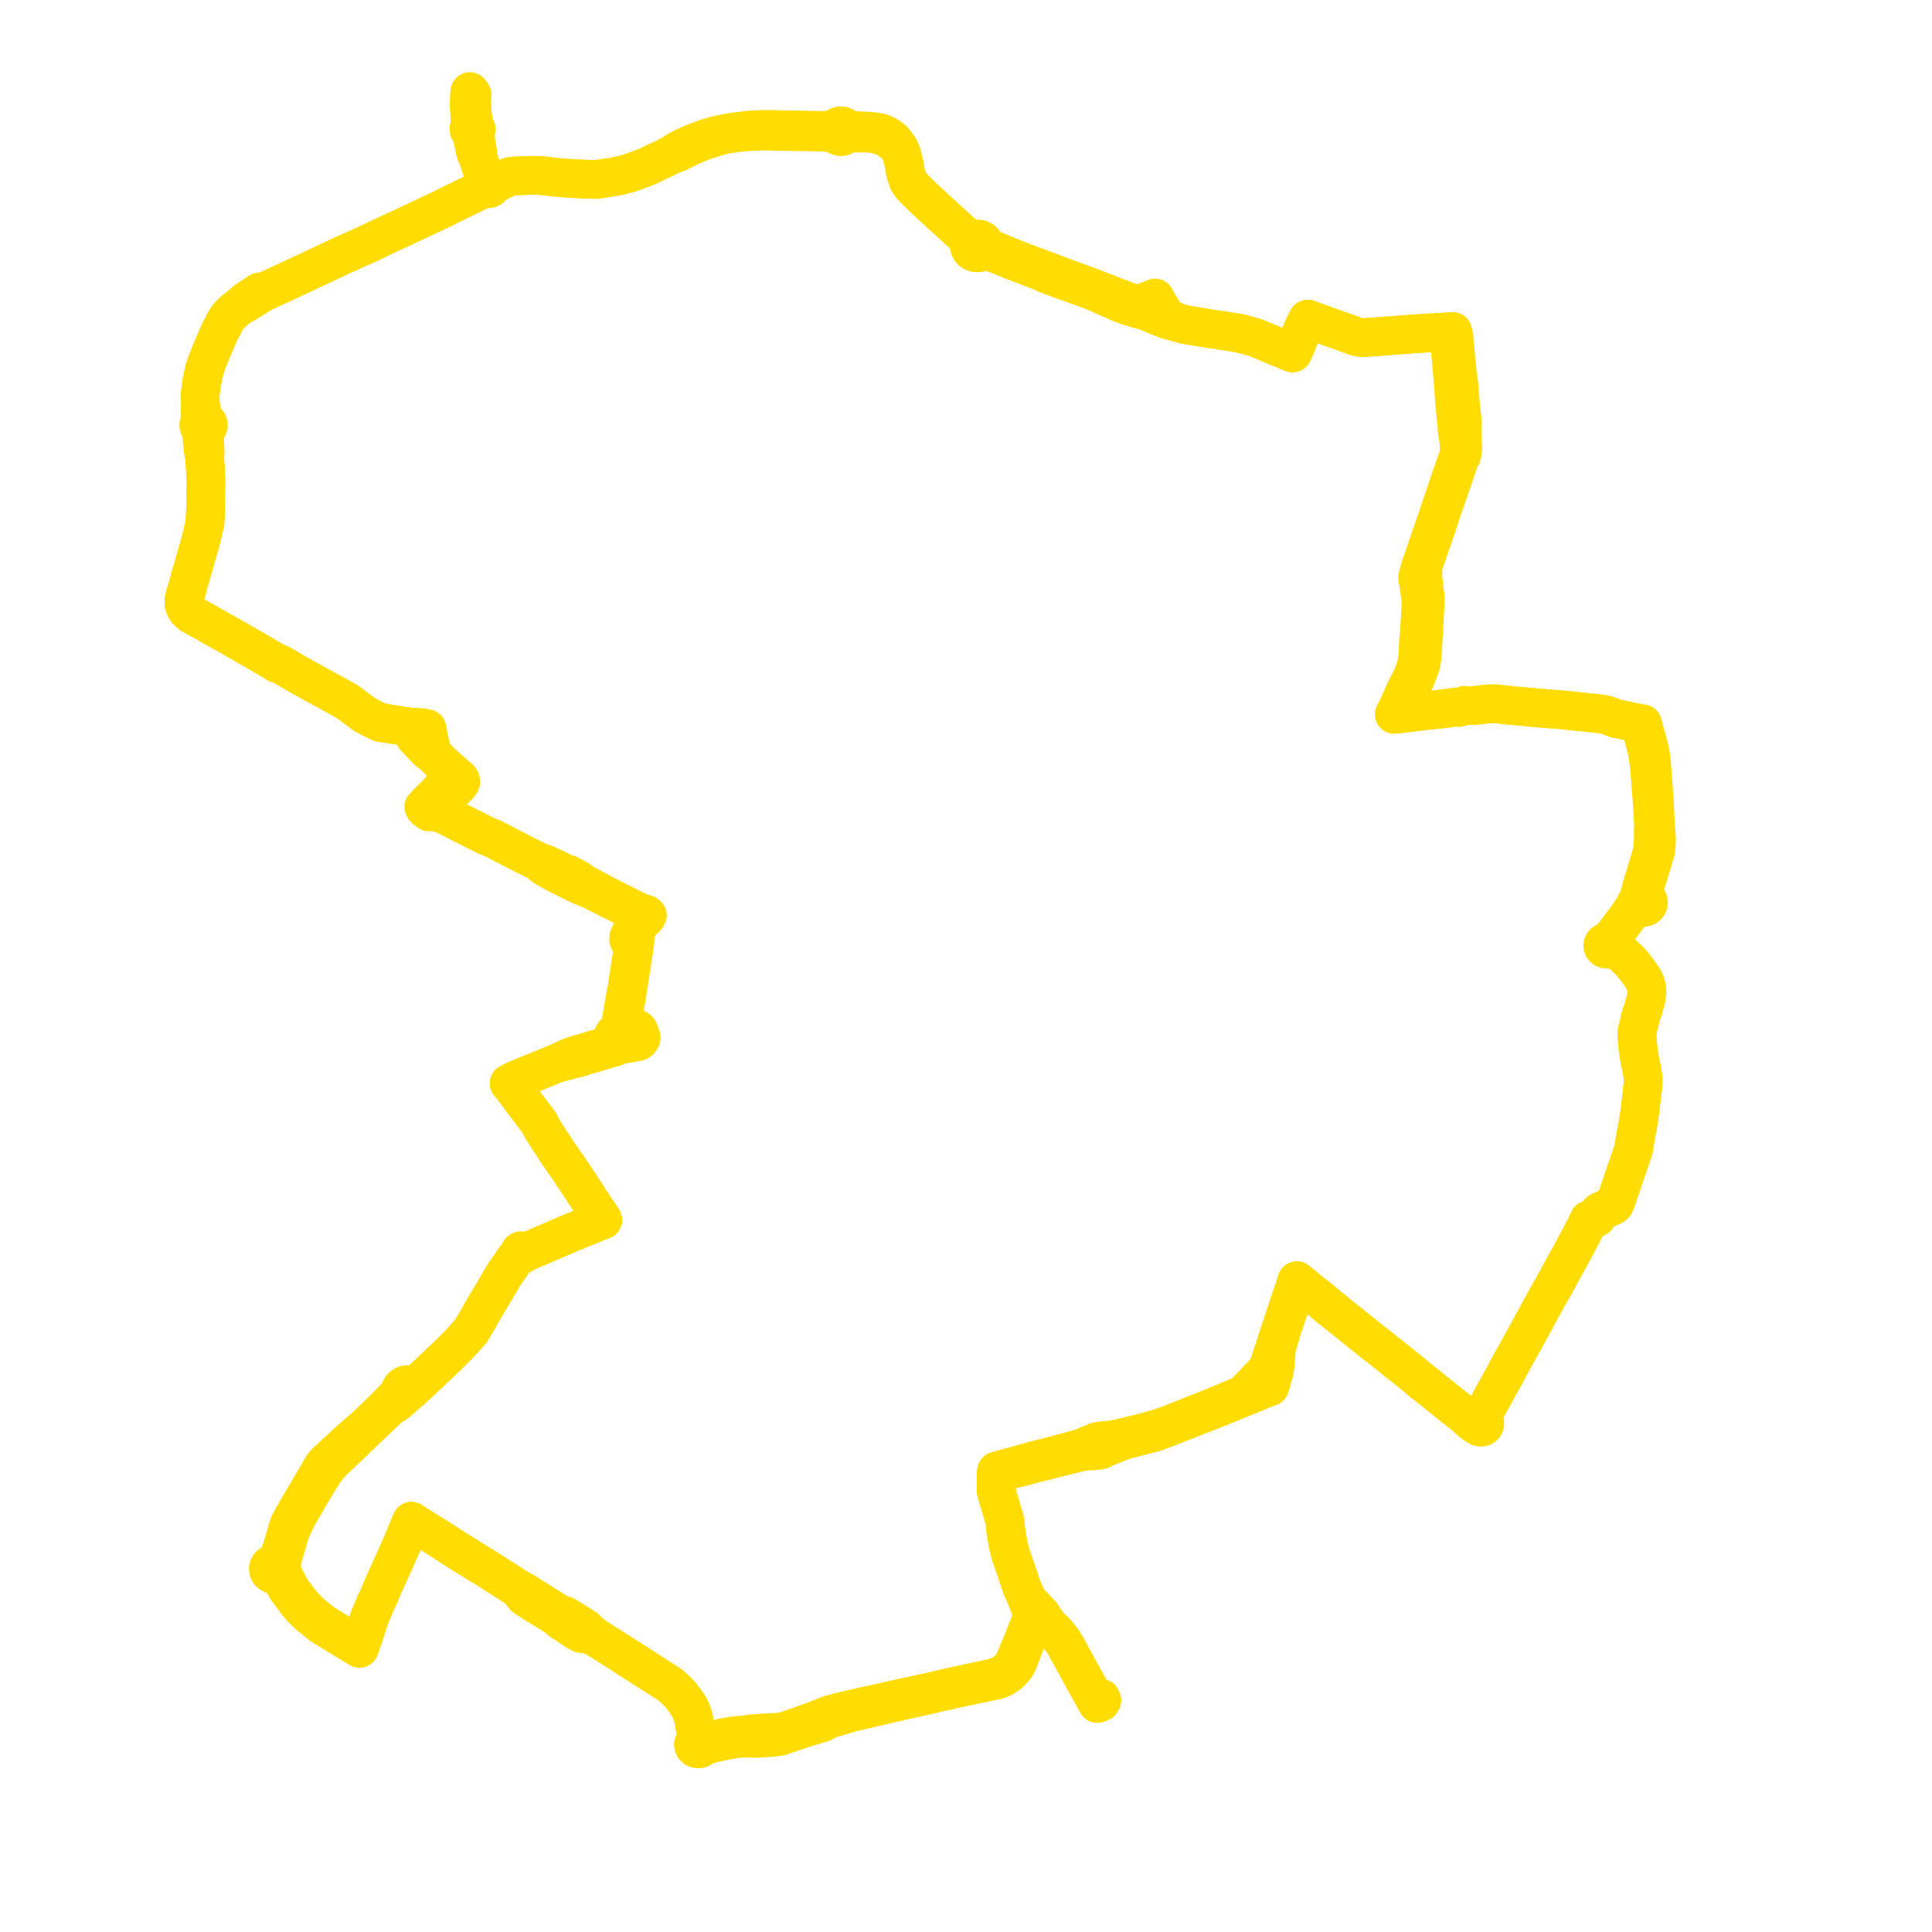     
<svg width="422.096" height="422.096" version="1.1"
     xmlns="http://www.w3.org/2000/svg">

  <title>Plan de ligne</title>
  <desc>Du 2023-07-08 au 9999-01-01</desc>

<path d='M 102.608 20.651 L 102.585 20.919 L 102.561 21.461 L 102.55 22.061 L 102.531 22.954 L 102.572 23.7 L 102.686 26.171 L 102.689 26.596 L 102.691 27.01 L 102.856 27.649 L 102.688 27.763 L 102.601 27.854 L 102.534 27.959 L 102.49 28.052 L 102.468 28.276 L 102.508 28.466 L 102.602 28.627 L 102.739 28.76 L 102.872 28.839 L 103.02 28.893 L 103.086 29.378 L 103.388 30.781 L 103.613 31.798 L 103.83 32.806 L 103.983 33.447 L 104.323 33.994 L 104.494 34.602 L 104.656 35.08 L 104.789 35.513 L 105.371 37.277 L 105.55 37.787 L 105.742 38.281 L 105.988 38.907 L 106.274 39.66 L 106.517 40.216 L 106.353 40.313 L 106.233 40.451 L 106.17 40.614 L 106.169 40.788 L 106.232 40.952 L 106.345 41.083 L 106.497 41.179 L 106.675 41.23 L 106.863 41.231 L 107.041 41.182 L 107.203 41.08 L 107.319 40.939 L 107.378 40.773 L 107.371 40.598 L 107.302 40.436 L 107.902 40.185 L 111.272 38.616 L 111.884 38.499 L 112.825 38.421 L 116.229 38.302 L 117.468 38.323 L 118.701 38.404 L 121.716 38.76 L 123.144 38.867 L 123.876 38.915 L 125.031 39.004 L 126.55 39.065 L 127.178 39.101 L 127.691 39.136 L 128.355 39.15 L 129.098 39.19 L 130.025 39.208 L 130.879 39.123 L 131.238 39.056 L 132.484 38.896 L 132.938 38.818 L 133.883 38.671 L 134.534 38.543 L 135.545 38.335 L 136.193 38.163 L 136.792 38.005 L 137.449 37.833 L 138.548 37.45 L 139.426 37.15 L 141.821 36.199 L 143.674 35.278 L 144.675 34.853 L 145.542 34.407 L 145.687 34.332 L 146.748 33.785 L 147.281 33.513 L 147.676 33.492 L 148.071 33.384 L 149.411 32.697 L 150.289 32.232 L 151.905 31.525 L 154.292 30.593 L 154.465 30.525 L 155.743 30.154 L 156.473 29.936 L 156.915 29.795 L 157.409 29.648 L 158.298 29.421 L 160.576 29.069 L 162.644 28.846 L 162.75 28.834 L 166.566 28.648 L 167.794 28.668 L 168.912 28.685 L 169.373 28.694 L 174.32 28.781 L 177.453 28.835 L 178.442 28.847 L 179.27 28.885 L 179.398 28.887 L 180.328 28.919 L 180.994 28.966 L 182.459 29.069 L 182.512 29.18 L 182.705 29.496 L 183.021 29.674 L 183.132 29.728 L 183.652 29.877 L 183.781 29.847 L 183.916 29.836 L 184.05 29.813 L 184.18 29.779 L 184.305 29.732 L 184.424 29.676 L 184.537 29.609 L 184.641 29.533 L 184.735 29.447 L 184.82 29.354 L 184.893 29.253 L 184.954 29.147 L 186.037 29.084 L 186.182 29.075 L 189.322 29.072 L 189.595 29.098 L 190.628 29.198 L 191.725 29.416 L 192.847 29.763 L 193.943 30.292 L 195.028 31.086 L 196.165 31.995 L 196.675 32.851 L 197.096 34.029 L 197.51 35.707 L 197.782 37.393 L 198.112 38.632 L 198.566 39.778 L 199.121 40.571 L 200.121 41.632 L 202.643 44.062 L 203.668 44.997 L 209.001 49.857 L 210.98 51.66 L 211.354 52.244 L 211.38 52.286 L 211.546 52.545 L 211.719 52.815 L 211.905 53.104 L 211.768 53.561 L 211.795 54.032 L 212.029 54.456 L 212.171 54.713 L 212.277 54.797 L 212.54 55.005 L 212.78 55.103 L 213.051 55.213 L 213.807 55.248 L 214.331 55.097 L 214.656 54.936 L 215.438 54.894 L 216.205 54.981 L 216.949 55.24 L 219.108 56.062 L 220.12 56.492 L 221.027 56.874 L 223.358 57.747 L 224.873 58.335 L 225.165 58.448 L 225.446 58.558 L 227.117 59.208 L 227.486 59.351 L 228.643 59.878 L 232.369 61.269 L 236.339 62.681 L 236.843 62.862 L 237.007 62.921 L 237.696 63.17 L 238.891 63.625 L 242.365 65.166 L 244.08 65.927 L 245.867 66.644 L 246.621 66.904 L 247.932 67.314 L 250.316 67.958 L 252.541 68.903 L 254.254 69.601 L 255.467 70.015 L 256.821 70.315 L 258.619 70.838 L 259.373 71.007 L 260.043 71.115 L 261.505 71.351 L 262.945 71.581 L 264.151 71.771 L 264.352 71.803 L 268.895 72.5 L 271.01 72.854 L 272.749 73.32 L 273.738 73.605 L 274.727 73.943 L 281.287 76.66 L 281.429 76.719 L 282.411 77.118 L 282.763 76.337 L 283.615 74.31 L 284.143 73.067 L 284.389 72.508 L 284.933 71.277 L 285.433 70.35 L 285.716 69.718 L 286.087 69.847 L 286.408 69.959 L 290.102 71.311 L 294.444 72.85 L 295.327 73.165 L 296.443 73.566 L 297.688 73.776 L 299.189 73.683 L 300.297 73.595 L 301.191 73.533 L 307.107 73.084 L 307.276 73.072 L 308.25 73 L 310.001 72.871 L 314.644 72.607 L 315.518 72.546 L 316.117 72.505 L 316.464 72.481 L 316.575 73.142 L 316.657 73.634 L 316.955 77.65 L 317.031 78.508 L 317.298 81.521 L 317.358 82.189 L 317.403 82.702 L 317.42 82.895 L 317.438 83.085 L 317.511 83.901 L 317.558 84.424 L 317.774 87.71 L 318.022 90.366 L 318.178 91.803 L 318.233 92.309 L 318.3 92.921 L 318.305 93.433 L 318.375 94.245 L 318.494 94.942 L 318.61 95.464 L 318.746 96.88 L 318.781 97.302 L 318.808 97.718 L 318.879 98.823 L 318.764 99.175 L 318.726 99.285 L 318.277 100.649 L 317.217 103.693 L 317.024 104.249 L 316.961 104.429 L 316.814 104.87 L 315.065 110.042 L 314.835 110.706 L 314.738 110.996 L 314.593 111.448 L 314.438 111.93 L 313.678 114.137 L 312.927 116.32 L 312.742 116.785 L 312.495 117.533 L 311.613 120.153 L 310.378 123.724 L 310.34 123.845 L 310.108 124.581 L 310.036 124.905 L 309.75 125.859 L 309.71 126.414 L 309.742 126.579 L 309.843 127.105 L 310.031 128.125 L 310.145 128.994 L 310.347 130.207 L 310.457 131.73 L 310.093 138.298 L 309.901 140.129 L 309.851 141.325 L 309.79 143.007 L 309.586 144.372 L 309.504 144.873 L 309.501 145.123 L 309.475 145.313 L 309.411 145.543 L 309.268 146.011 L 308.269 148.434 L 307.906 149.155 L 307.435 150.007 L 307.101 150.736 L 306.824 151.336 L 306.594 151.861 L 305.924 153.386 L 305.474 154.356 L 304.787 155.772 L 304.607 156.085 L 305.001 156.047 L 305.259 156.023 L 305.347 156.013 L 305.744 155.963 L 306.384 155.863 L 310.221 155.407 L 312.202 155.179 L 315.444 154.836 L 317.786 154.532 L 318.249 154.496 L 318.731 154.557 L 319.19 154.409 L 319.598 154.325 L 320.01 154.102 L 320.489 154.153 L 320.92 154.137 L 321.269 154.153 L 321.568 154.157 L 321.757 154.152 L 322.566 154.068 L 322.635 154.06 L 324.147 153.886 L 325.22 153.777 L 325.465 153.751 L 326.277 153.761 L 326.762 153.766 L 327.097 153.771 L 327.638 153.842 L 328.612 153.96 L 328.874 153.996 L 335.523 154.626 L 335.814 154.649 L 335.833 154.65 L 339.377 154.931 L 340.8 155.044 L 341.118 155.076 L 348.627 155.842 L 349.445 155.939 L 350.042 156.036 L 350.587 156.133 L 351.068 156.27 L 351.493 156.389 L 352.928 156.95 L 353.926 157.165 L 355.783 157.554 L 356.227 157.644 L 357.627 157.928 L 358.3 158.19 L 358.492 158.849 L 359.86 164.102 L 359.992 164.959 L 360.065 165.432 L 360.138 165.905 L 360.397 167.804 L 360.916 174.777 L 361.163 178.797 L 361.201 179.832 L 361.224 180.315 L 361.242 180.868 L 361.186 181.718 L 361.194 183.211 L 361.174 183.57 L 361.122 184.52 L 361.067 185.485 L 360.829 186.576 L 359.728 190.265 L 358.518 194.196 L 358.234 195.511 L 358.131 196.348 L 358.028 196.43 L 357.937 196.522 L 357.858 196.622 L 357.792 196.729 L 357.74 196.842 L 357.703 196.959 L 357.499 197.199 L 357.329 197.482 L 357.128 197.886 L 356.952 198.211 L 356.683 198.626 L 356.268 199.369 L 355.314 200.669 L 353.926 202.556 L 353.41 203.23 L 352.453 204.51 L 351.668 205.178 L 351.297 205.501 L 351.132 205.786 L 350.95 205.789 L 350.79 205.818 L 350.639 205.871 L 350.501 205.948 L 350.381 206.045 L 350.283 206.159 L 350.21 206.288 L 350.164 206.424 L 350.147 206.56 L 350.157 206.696 L 350.194 206.833 L 350.259 206.962 L 350.35 207.08 L 350.462 207.181 L 350.593 207.263 L 350.738 207.324 L 350.894 207.361 L 351.054 207.373 L 351.215 207.361 L 351.328 207.337 L 351.436 207.3 L 351.538 207.25 L 352.073 207.402 L 352.501 207.538 L 352.897 207.675 L 353.47 207.907 L 354.335 208.285 L 354.806 208.743 L 356.294 210.194 L 357.71 211.966 L 358.601 213.26 L 359.116 214.006 L 359.504 214.872 L 359.771 215.978 L 359.827 216.685 L 359.715 217.55 L 359.586 218.42 L 359.257 219.585 L 359.068 220.256 L 358.986 220.547 L 358.759 221.135 L 358.485 221.998 L 358.41 222.248 L 358.348 222.53 L 358.278 222.822 L 358.255 223.033 L 357.908 224.406 L 357.764 224.928 L 357.676 225.415 L 357.636 225.836 L 357.636 226.307 L 357.671 226.836 L 357.853 228.883 L 357.978 229.821 L 358.189 231.223 L 358.422 232.367 L 358.835 234.398 L 358.934 235.189 L 358.992 235.675 L 359.007 235.771 L 359.004 236.131 L 358.945 236.831 L 358.749 239.042 L 358.563 240.321 L 358.508 240.857 L 358.444 241.459 L 358.154 243.698 L 357.897 245.3 L 357.64 246.818 L 357.576 247.113 L 357.492 247.493 L 357.424 247.889 L 357.366 248.24 L 356.835 251.315 L 355.274 255.836 L 354.596 257.825 L 354.239 258.871 L 354.032 259.477 L 352.917 262.723 L 352.808 262.999 L 352.703 263.164 L 352.545 263.31 L 352.341 263.434 L 352.092 263.547 L 350.961 264.065 L 350.286 264.369 L 349.588 264.681 L 349.403 264.807 L 349.325 264.884 L 349.252 264.978 L 349.074 265.362 L 348.825 265.975 L 348.175 266.158 L 347.937 266.233 L 347.609 266.336 L 347.176 266.483 L 346.953 266.957 L 346.729 267.435 L 346.629 267.667 L 346.621 267.687 L 346.577 267.769 L 346.263 268.366 L 346.166 268.549 L 343.808 273.024 L 341.219 277.727 L 341.124 277.898 L 340.862 278.375 L 340.825 278.443 L 339.674 280.59 L 338.491 282.658 L 338.313 282.978 L 338.063 283.408 L 336.272 286.649 L 335.978 287.207 L 335.15 288.774 L 334.803 289.374 L 334.395 290.148 L 334.264 290.397 L 333.981 290.904 L 329.653 298.709 L 328.725 300.507 L 328.498 300.888 L 328.272 301.268 L 323.601 309.783 L 323.564 309.849 L 323.546 309.883 L 323.502 310.018 L 323.507 310.13 L 323.534 310.283 L 323.411 310.29 L 323.291 310.313 L 323.176 310.349 L 323.067 310.4 L 322.968 310.463 L 322.88 310.538 L 322.804 310.623 L 322.743 310.716 L 322.07 310.499 L 321.852 310.403 L 321.205 310.051 L 320.483 309.665 L 319.6 308.951 L 318.973 308.466 L 318.693 308.229 L 316.051 306.114 L 311.812 302.719 L 311.352 302.356 L 310.947 302.046 L 307.543 299.238 L 305.48 297.612 L 304.609 296.904 L 304.422 296.752 L 301.781 294.657 L 301.143 294.156 L 300.547 293.701 L 300.286 293.491 L 299.717 293.033 L 296.544 290.496 L 296.352 290.343 L 292.489 287.251 L 290.089 285.317 L 289.958 285.229 L 289.051 284.45 L 288.906 284.327 L 288.614 284.052 L 288.244 283.75 L 288.091 283.632 L 286.491 282.399 L 285.469 281.555 L 284.634 280.865 L 284.35 280.619 L 283.339 279.801 L 282.857 281.241 L 282.8 281.447 L 281.729 284.506 L 281.719 284.537 L 281.442 285.402 L 281.25 285.987 L 280.329 288.794 L 279.422 291.503 L 279.228 292.084 L 278.642 293.842 L 278.608 294.026 L 278.374 294.94 L 277.953 295.945 L 277.754 296.582 L 277.353 297.865 L 277.019 298.788 L 276.586 299.541 L 275.283 300.883 L 274.094 302.111 L 273.607 302.622 L 272.212 304.087 L 271.825 304.611 L 268.216 306.098 L 264.985 307.453 L 255.366 311.272 L 253.267 311.984 L 252.584 312.193 L 251.632 312.48 L 250.801 312.713 L 249.299 313.109 L 245.997 313.91 L 244.292 314.322 L 242.469 314.627 L 241.976 314.655 L 240.643 314.768 L 240.215 314.842 L 239.647 314.939 L 239.079 315.193 L 238.755 315.338 L 238.152 315.555 L 237.739 315.73 L 236.69 316.179 L 235.731 316.522 L 230.066 318.044 L 229.521 318.183 L 225.618 319.173 L 218.757 321.075 L 217.71 321.365 L 217.643 321.89 L 217.625 322.384 L 217.634 324.158 L 217.647 325.782 L 217.964 326.918 L 218.088 327.346 L 218.324 328.138 L 218.703 329.413 L 219.032 330.536 L 219.563 332.349 L 219.61 332.614 L 219.654 332.956 L 219.737 334.177 L 219.782 334.558 L 219.837 334.927 L 220.028 336.201 L 220.274 337.411 L 220.385 337.957 L 220.5 338.453 L 220.67 339.149 L 220.831 339.701 L 221.356 341.263 L 221.555 341.775 L 221.643 342.036 L 221.807 342.52 L 223.294 346.935 L 223.724 347.831 L 223.995 348.437 L 224.314 349.252 L 224.768 350.412 L 225.056 351.149 L 225.742 352.247 L 226.156 352.757 L 226.752 353.266 L 226.918 353.442 L 227.396 353.929 L 228.261 354.659 L 228.55 354.886 L 229.274 355.334 L 230.013 356.022 L 230.077 356.08 L 230.469 356.436 L 231.107 357.155 L 231.653 357.832 L 232.173 358.525 L 232.783 359.503 L 233.258 360.38 L 233.557 360.932 L 233.936 361.632 L 235.479 364.438 L 235.664 364.771 L 235.829 365.071 L 236.243 365.822 L 237.664 368.397 L 238.709 370.289 L 239.035 370.88 L 239.366 371.43 L 239.414 371.568 L 239.548 371.824 L 239.747 372.17 L 240.076 372.043 L 240.429 371.905 L 240.685 371.566 L 240.674 371.342 L 240.537 371.075 L 240.291 370.966 L 239.761 370.863 L 239.434 370.88 L 239.035 370.88 L 238.709 370.289 L 236.243 365.822 L 235.829 365.071 L 235.664 364.771 L 235.479 364.438 L 233.936 361.632 L 233.557 360.932 L 233.258 360.38 L 232.783 359.503 L 232.173 358.525 L 231.653 357.832 L 231.107 357.155 L 230.469 356.436 L 230.077 356.08 L 230.013 356.022 L 229.274 355.334 L 228.816 354.659 L 228.531 354.4 L 228.32 354.143 L 227.942 353.49 L 227.56 352.876 L 227.411 352.636 L 226.951 352.154 L 226.156 352.757 L 225.719 353.236 L 225.553 353.535 L 225.403 353.808 L 225.151 354.317 L 224.987 354.651 L 224.095 356.949 L 223.372 358.81 L 222.658 360.514 L 222.485 360.927 L 222.141 361.747 L 221.899 362.345 L 221.687 362.875 L 221.039 363.967 L 220.517 364.555 L 219.852 365.143 L 219.115 365.701 L 218.478 366.02 L 217.762 366.289 L 216.983 366.576 L 215.656 366.863 L 211.009 367.842 L 209.916 368.09 L 208.905 368.316 L 206.788 368.79 L 206.209 368.924 L 204.486 369.328 L 202.892 369.687 L 194.409 371.541 L 194.147 371.615 L 193.908 371.667 L 192.02 372.098 L 190.436 372.435 L 189.636 372.6 L 188.974 372.74 L 185.503 373.538 L 183.33 374.061 L 181.826 374.467 L 181.124 374.657 L 179.841 375.164 L 178.339 375.767 L 175.173 376.923 L 171.728 378.129 L 171.224 378.254 L 170.654 378.349 L 170.111 378.431 L 169.488 378.477 L 168.789 378.497 L 167.175 378.568 L 164.644 378.771 L 164.146 378.8 L 162.544 379.04 L 161.079 379.141 L 160.235 379.239 L 159.351 379.377 L 157.711 379.699 L 153.995 380.396 L 153.193 380.403 L 152.938 380.283 L 152.655 380.228 L 152.366 380.242 L 152.256 379.629 L 151.665 376.249 L 151.435 374.945 L 150.783 373.299 L 150.394 372.624 L 150.095 372.18 L 149.694 371.616 L 148.646 370.22 L 147.499 369.068 L 146.697 368.347 L 146.275 368.007 L 145.612 367.583 L 142.068 365.32 L 140.711 364.453 L 140.179 364.113 L 138.13 362.79 L 137.823 362.594 L 137.536 362.41 L 136.022 361.462 L 135.364 361.018 L 135.265 360.954 L 133.287 359.706 L 132.021 358.908 L 130.859 358.174 L 130.338 357.845 L 129.853 357.539 L 129.426 357.152 L 128.619 356.559 L 128.148 356.194 L 128.059 356.095 L 127.953 355.773 L 127.356 355.395 L 126.676 354.963 L 125.657 354.318 L 123.366 352.938 L 122.979 353.056 L 122.541 352.815 L 117.836 349.86 L 115.721 348.532 L 115.353 348.286 L 114.679 347.849 L 114.417 347.696 L 113.894 347.526 L 113.386 347.205 L 112.245 346.461 L 110.951 345.649 L 110.55 345.394 L 109.111 344.474 L 107.162 343.228 L 105.993 342.482 L 104.406 341.518 L 103.664 341.067 L 102.969 340.626 L 98.561 337.875 L 97.295 337.026 L 96.731 336.667 L 96.113 336.254 L 95.203 335.707 L 90.82 332.967 L 89.911 332.355 L 89.559 333.168 L 88.283 336.285 L 87.589 337.868 L 86.934 339.364 L 86.45 340.46 L 83.586 346.807 L 83.302 347.501 L 82.914 348.452 L 82.196 349.945 L 80.978 352.844 L 80.742 353.438 L 80.597 353.804 L 80.186 355.139 L 79.722 356.573 L 79.334 357.773 L 78.705 358.283 L 78.099 358.52 L 77.537 358.533 L 77.048 358.555 L 70.833 354.808 L 67.868 352.444 L 66.465 351.03 L 65.031 349.301 L 63.435 347.046 L 62.389 345.06 L 62.159 344.623 L 61.967 344.159 L 61.358 343.217 L 61.426 342.977 L 61.438 342.731 L 61.394 342.487 L 61.568 341.526 L 61.584 341.104 L 62.882 336.498 L 63.178 335.494 L 63.541 334.45 L 64.464 332.379 L 65.151 331.048 L 65.976 329.636 L 66.91 327.984 L 67.921 326.273 L 70.493 322.019 L 71.388 320.757 L 71.84 320.215 L 72.053 319.942 L 72.659 319.311 L 74.42 317.635 L 76.579 315.612 L 78.337 313.888 L 83.16 309.302 L 84.43 308.095 L 85.012 307.541 L 86.751 306.382 L 89.056 304.364 L 89.557 303.957 L 90.037 303.497 L 90.257 303.291 L 91.079 302.528 L 91.185 302.428 L 91.681 301.962 L 94.483 299.326 L 96.725 297.209 L 96.883 297.06 L 97.888 296.111 L 99.914 294.085 L 100.947 293.003 L 101.498 292.384 L 102.858 290.854 L 104.024 288.89 L 104.28 288.479 L 105.092 287.012 L 105.873 285.691 L 108.515 281.225 L 109.472 279.606 L 109.828 279.015 L 110.075 278.594 L 110.242 278.309 L 111.66 276.299 L 111.934 275.872 L 112.449 275.083 L 112.783 274.696 L 113.624 273.985 L 113.664 274.016 L 113.709 274.042 L 113.755 274.064 L 113.805 274.082 L 113.856 274.094 L 113.908 274.102 L 113.962 274.105 L 114.015 274.103 L 114.068 274.095 L 114.119 274.084 L 114.169 274.067 L 114.217 274.045 L 114.261 274.02 L 114.303 273.99 L 114.34 273.957 L 114.373 273.92 L 114.401 273.881 L 114.425 273.839 L 114.443 273.795 L 114.456 273.749 L 114.463 273.703 L 114.464 273.657 L 115.208 273.402 L 117.338 272.521 L 122.044 270.499 L 125.316 269.083 L 125.618 268.986 L 125.997 268.825 L 130.654 266.93 L 130.823 266.858 L 131.692 266.53 L 131.2 265.766 L 131.118 265.656 L 130.753 265.106 L 129.501 263.262 L 128.94 262.434 L 128.519 261.781 L 128.251 261.304 L 126.19 258.214 L 125.962 257.862 L 125.876 257.711 L 125.375 256.96 L 124.774 256.063 L 122.719 253.086 L 122.389 252.608 L 121.749 251.677 L 121.177 250.808 L 120.642 249.96 L 120.325 249.502 L 120.204 249.334 L 118.665 246.931 L 118.315 246.372 L 118.218 246.12 L 117.962 245.563 L 117.658 245.131 L 117.439 244.822 L 114.079 240.355 L 113.168 239.144 L 112.514 238.275 L 111.96 237.537 L 111.74 237.243 L 111.243 236.682 L 112.476 236.047 L 113.09 235.8 L 114.055 235.393 L 117.033 234.187 L 118.563 233.571 L 121.545 232.334 L 124.155 231.7 L 124.472 231.592 L 125.121 231.409 L 126.273 231.15 L 127.896 230.642 L 132.204 229.372 L 133.327 229.042 L 133.816 228.899 L 134.446 228.738 L 135.303 228.248 L 135.948 228.174 L 136.232 228.141 L 136.455 228.097 L 136.864 228.018 L 137.013 227.992 L 137.469 227.924 L 137.927 227.842 L 138.405 227.764 L 138.594 227.733 L 139.07 227.656 L 139.321 227.581 L 139.482 227.532 L 139.837 227.25 L 140.037 226.928 L 140.089 226.628 L 139.914 226.118 L 139.747 225.721 L 139.56 225.278 L 139.447 225.008 L 139.281 224.856 L 139 224.734 L 138.536 224.639 L 137.94 224.802 L 137.403 224.946 L 136.971 225.087 L 136.573 225.185 L 136.229 225.263 L 136.014 224.753 L 135.824 224.164 L 135.796 223.805 L 135.84 223.514 L 136.221 221.438 L 136.437 220.312 L 136.552 219.708 L 136.605 219.336 L 136.663 218.918 L 136.735 218.564 L 136.984 217.225 L 137.062 216.721 L 137.098 216.466 L 137.914 211.092 L 138.407 208.014 L 138.468 207.473 L 138.559 206.875 L 138.737 205.705 L 138.778 204.727 L 138.795 204.339 L 138.798 204.256 L 138.857 203.811 L 138.928 203.424 L 139.01 203.143 L 139.832 201.837 L 140.223 201.211 L 140.276 201.127 L 140.332 201.058 L 140.443 200.985 L 140.902 200.681 L 141.221 200.348 L 141.442 199.982 L 141.061 199.699 L 140.618 199.575 L 139.679 199.283 L 137.554 198.232 L 132.219 195.533 L 131.654 195.228 L 130.706 194.716 L 130.321 194.508 L 127.136 192.787 L 126.397 192.185 L 125.018 191.443 L 124.58 191.208 L 124.382 191.102 L 124.22 191.014 L 123.905 190.918 L 123.1 190.695 L 122.333 190.238 L 121.218 189.716 L 121.143 189.681 L 120.742 189.51 L 120.652 189.463 L 120.16 189.209 L 119.735 189.016 L 119.518 188.921 L 118.988 188.702 L 118.789 188.642 L 117.503 188.194 L 114.265 186.586 L 107.881 183.28 L 107.653 183.181 L 107.292 183.033 L 106.199 182.588 L 105.996 182.478 L 104.898 181.927 L 103.952 181.453 L 100.71 179.828 L 97.199 178.037 L 96.038 177.109 L 95.812 176.946 L 95.661 176.822 L 95.387 176.355 L 95.86 175.939 L 95.979 175.832 L 96.37 175.412 L 97.146 174.6 L 98.267 173.444 L 99.805 171.953 L 100.072 171.69 L 100.159 171.621 L 100.334 171.427 L 100.475 171.223 L 100.607 171.013 L 100.654 170.786 L 100.631 170.498 L 100.364 170.075 L 99.841 169.651 L 99.629 169.466 L 98.708 168.636 L 97.173 167.338 L 95.593 165.818 L 94.803 165.058 L 94.327 164.073 L 94.195 163.713 L 94.014 162.786 L 93.997 162.71 L 93.539 160.383 L 93.477 160.073 L 93.43 159.832 L 93.305 159.184 L 92.386 159.01 L 91.284 158.912 L 90.668 158.896 L 89.849 158.89 L 89.227 158.795 L 87.218 158.485 L 83.115 157.85 L 81.041 156.854 L 80.579 156.612 L 79.791 156.173 L 79.289 155.843 L 78.953 155.603 L 77.802 154.736 L 77.221 154.299 L 76.885 154.046 L 76.792 153.976 L 75.856 153.261 L 75.24 152.951 L 74.395 152.485 L 72.351 151.357 L 71.458 150.865 L 66.76 148.282 L 64.956 147.265 L 61.184 145.077 L 60.585 144.985 L 59.858 144.493 L 58.767 143.87 L 58.337 143.626 L 56.948 142.793 L 56.863 142.745 L 56.408 142.484 L 55.184 141.78 L 53.092 140.579 L 50.736 139.227 L 48.778 138.126 L 48.141 137.769 L 47.556 137.44 L 46.246 136.708 L 44.885 135.92 L 41.772 134.208 L 41.269 133.791 L 40.802 133.312 L 40.565 132.945 L 40.356 132.397 L 40.175 131.925 L 40.202 131.068 L 40.331 130.54 L 40.546 129.711 L 40.868 128.728 L 41.091 127.821 L 41.979 124.718 L 42.563 122.678 L 42.772 121.949 L 43.793 118.382 L 44.183 116.84 L 44.341 116.15 L 44.538 115.298 L 44.79 114.107 L 44.85 112.691 L 44.877 112.064 L 44.921 111.037 L 44.944 108.328 L 44.983 105.984 L 44.977 105.671 L 44.996 105.059 L 44.973 104.576 L 44.927 104.021 L 44.894 103.088 L 44.865 102.439 L 44.823 101.664 L 44.683 99.611 L 44.838 98.859 L 44.716 96.841 L 44.685 96.101 L 44.618 95.115 L 44.603 94.775 L 44.657 94.419 L 44.884 93.92 L 45.052 93.637 L 45.146 93.577 L 45.231 93.509 L 45.308 93.433 L 45.375 93.35 L 45.442 93.242 L 45.491 93.127 L 45.523 93.007 L 45.537 92.885 L 45.532 92.763 L 45.509 92.641 L 45.467 92.524 L 45.418 92.428 L 45.357 92.338 L 45.285 92.254 L 45.203 92.178 L 45.111 92.111 L 45.011 92.053 L 44.525 91.576 L 44.406 91.413 L 44.254 91.158 L 44.207 90.882 L 44.102 89.776 L 43.825 88.648 L 43.69 86.679 L 43.873 85.013 L 44.096 83.516 L 44.431 81.865 L 44.711 80.63 L 45.293 78.948 L 45.796 77.66 L 45.899 77.409 L 46.344 76.377 L 46.604 75.779 L 47.408 73.899 L 47.989 72.543 L 49.04 70.496 L 49.65 69.47 L 50.338 68.661 L 50.409 68.576 L 50.773 68.247 L 51.353 67.732 L 51.946 67.258 L 52.721 66.694 L 53.038 66.468 L 53.265 66.307 L 53.726 66.239 L 53.888 66.138 L 54.613 65.656 L 56.288 64.634 L 56.781 64.333 L 56.954 64.227 L 57.415 63.79 L 58.105 63.593 L 59.2 63.076 L 64.964 60.405 L 74.994 55.688 L 78.585 54.098 L 78.661 54.07 L 79.018 53.899 L 79.793 53.562 L 83.068 51.992 L 85.091 51.042 L 86.396 50.424 L 86.868 50.23 L 87.782 49.798 L 87.944 49.724 L 88.725 49.371 L 89.576 48.966 L 91.852 47.891 L 92.405 47.63 L 96.574 45.669 L 97.077 45.432 L 97.524 45.204 L 97.809 45.057 L 98.231 44.806 L 99.343 44.264 L 100.043 43.952 L 103.32 42.358 L 105.698 41.201 L 106.232 40.952 L 106.345 41.083 L 106.497 41.179 L 106.675 41.23 L 106.863 41.231 L 107.041 41.182 L 107.203 41.08 L 107.319 40.939 L 107.378 40.773 L 107.371 40.598 L 107.302 40.436 L 107.189 40.312 L 107.041 40.222 L 106.87 40.174 L 106.69 40.172 L 106.517 40.216 L 106.274 39.66 L 105.988 38.907 L 105.742 38.281 L 105.55 37.787 L 105.371 37.277 L 105.03 36.242 L 104.789 35.513 L 104.656 35.08 L 104.494 34.602 L 104.323 33.994 L 104.384 33.313 L 104.255 32.732 L 103.997 31.319 L 103.801 29.427 L 103.648 28.821 L 103.788 28.726 L 103.916 28.581 L 103.996 28.399 L 104.017 28.306 L 104.021 28.174 L 103.982 28.027 L 103.896 27.871 L 103.78 27.747 L 103.585 27.628 L 103.564 27.397 L 103.454 27.066 L 103.107 24.13 L 103.054 23.668 L 103.05 22.496 L 103.049 22.059 L 103.081 21.012 L 103.116 20.687' fill='transparent' stroke='#ffdd00' stroke-linecap='round' stroke-linejoin='round' stroke-width='8.442'/><path d='M 102.664 20 L 102.608 20.651 L 102.585 20.919 L 102.561 21.461 L 102.55 22.061 L 102.531 22.954 L 102.572 23.7 L 102.686 26.171 L 102.691 27.01 L 102.856 27.649 L 102.688 27.763 L 102.601 27.854 L 102.534 27.959 L 102.49 28.052 L 102.468 28.276 L 102.508 28.466 L 102.602 28.627 L 102.739 28.76 L 102.872 28.839 L 103.02 28.893 L 103.086 29.378 L 103.388 30.781 L 103.613 31.798 L 103.701 32.205 L 103.83 32.806 L 103.983 33.447 L 104.323 33.994 L 104.494 34.602 L 104.656 35.08 L 104.789 35.513 L 105.371 37.277 L 105.55 37.787 L 105.742 38.281 L 105.988 38.907 L 106.274 39.66 L 106.517 40.216 L 106.353 40.313 L 106.233 40.451 L 106.17 40.614 L 106.169 40.788 L 106.232 40.952 L 105.698 41.201 L 100.431 43.763 L 100.043 43.952 L 99.343 44.264 L 98.231 44.806 L 97.809 45.057 L 97.524 45.204 L 97.077 45.432 L 96.574 45.669 L 92.405 47.63 L 91.852 47.891 L 89.576 48.966 L 88.725 49.371 L 87.944 49.724 L 87.782 49.798 L 86.868 50.23 L 86.396 50.424 L 85.091 51.042 L 83.068 51.992 L 79.793 53.562 L 79.018 53.899 L 78.661 54.07 L 78.585 54.098 L 74.994 55.688 L 64.964 60.405 L 59.2 63.076 L 58.105 63.593 L 57.415 63.79 L 56.654 63.781 L 56.454 63.917 L 54.316 65.336 L 53.632 65.829 L 53.377 66.015 L 53.265 66.307 L 53.038 66.468 L 52.721 66.694 L 51.946 67.258 L 51.353 67.732 L 50.773 68.247 L 50.409 68.576 L 50.338 68.661 L 49.65 69.47 L 49.04 70.496 L 47.989 72.543 L 47.408 73.899 L 46.604 75.779 L 46.344 76.377 L 45.899 77.409 L 45.796 77.66 L 45.293 78.948 L 44.711 80.63 L 44.431 81.865 L 44.096 83.516 L 43.873 85.013 L 43.69 86.679 L 43.825 88.648 L 43.697 89.718 L 43.745 90.762 L 43.776 91.577 L 43.778 92.155 L 43.697 92.223 L 43.625 92.299 L 43.563 92.381 L 43.492 92.506 L 43.443 92.639 L 43.418 92.776 L 43.416 92.915 L 43.438 93.053 L 43.484 93.187 L 43.531 93.281 L 43.591 93.37 L 43.661 93.452 L 43.741 93.528 L 43.901 93.922 L 43.974 94.463 L 44.123 95.603 L 44.238 96.864 L 44.44 98.82 L 44.683 99.611 L 44.823 101.664 L 44.865 102.439 L 44.894 103.088 L 44.927 104.021 L 44.973 104.576 L 44.996 105.059 L 44.977 105.671 L 44.983 105.984 L 44.944 108.328 L 44.921 111.037 L 44.877 112.064 L 44.85 112.691 L 44.79 114.107 L 44.538 115.298 L 44.183 116.84 L 43.793 118.382 L 42.772 121.949 L 42.563 122.678 L 41.979 124.718 L 41.091 127.821 L 40.868 128.728 L 40.546 129.711 L 40.331 130.54 L 40.202 131.068 L 40.175 131.925 L 40.356 132.397 L 40.565 132.945 L 40.802 133.312 L 41.269 133.791 L 41.772 134.208 L 43.79 135.318 L 44.885 135.92 L 46.246 136.708 L 47.556 137.44 L 48.141 137.769 L 48.778 138.126 L 50.736 139.227 L 53.092 140.579 L 55.184 141.78 L 56.408 142.484 L 56.863 142.745 L 56.948 142.793 L 58.337 143.626 L 58.767 143.87 L 59.858 144.493 L 60.585 144.985 L 61.184 145.077 L 64.956 147.265 L 66.76 148.282 L 71.458 150.865 L 72.351 151.357 L 75.24 152.951 L 75.856 153.261 L 76.792 153.976 L 76.885 154.046 L 77.221 154.299 L 77.802 154.736 L 78.953 155.603 L 79.289 155.843 L 79.791 156.173 L 80.579 156.612 L 81.041 156.854 L 83.115 157.85 L 85.179 158.169 L 87.218 158.485 L 89.227 158.795 L 89.849 158.89 L 90.668 158.896 L 90.465 159.69 L 90.393 160.185 L 90.403 160.457 L 90.493 160.71 L 90.676 161.09 L 92.39 162.902 L 92.791 163.325 L 92.823 163.359 L 93.499 164.031 L 94.803 165.058 L 96.424 166.617 L 97.173 167.338 L 98.077 168.45 L 98.458 168.838 L 98.621 169.204 L 98.681 169.768 L 98.469 170.174 L 98.434 170.241 L 98.163 170.53 L 96.565 172.223 L 94.436 174.452 L 94.305 174.576 L 94.148 174.725 L 93.657 175.181 L 93.007 175.865 L 92.59 176.304 L 92.837 176.714 L 93.166 176.968 L 93.366 177.122 L 93.721 177.397 L 94.437 177.296 L 95.098 177.407 L 95.349 177.471 L 95.734 177.589 L 97.199 178.037 L 100.71 179.828 L 103.952 181.453 L 104.898 181.927 L 105.996 182.478 L 106.199 182.588 L 107.292 183.033 L 107.653 183.181 L 107.881 183.28 L 114.265 186.586 L 117.503 188.194 L 118.311 188.905 L 118.428 189.007 L 118.948 189.364 L 119.305 189.594 L 119.956 189.961 L 120.47 190.25 L 121.655 190.916 L 122.98 191.562 L 123.357 191.75 L 123.623 191.883 L 123.802 191.972 L 126.787 193.452 L 129.062 194.375 L 134.682 197.197 L 135.884 197.801 L 136.936 198.331 L 137.236 198.506 L 138.255 199.036 L 138.464 199.162 L 138.815 199.392 L 139.376 199.728 L 140.147 200.285 L 139.866 200.841 L 139.037 202.118 L 138.505 202.936 L 138.153 203.37 L 137.961 203.652 L 137.818 203.863 L 137.775 203.943 L 137.382 204.676 L 137.338 204.925 L 137.338 205.162 L 137.368 205.411 L 137.623 205.661 L 137.847 205.884 L 138.057 206.172 L 138.15 206.322 L 138.267 206.671 L 138.296 206.855 L 138.284 207.092 L 138.266 207.447 L 138.192 207.928 L 137.696 211.16 L 136.886 216.438 L 136.84 216.673 L 136.727 217.185 L 136.491 218.517 L 136.424 218.883 L 136.282 219.649 L 136.142 220.571 L 136.008 221.346 L 135.553 223.848 L 135.576 224.347 L 135.735 224.837 L 135.931 225.358 L 134.935 225.66 L 134.733 225.741 L 134.234 225.804 L 134.112 225.971 L 134.026 226.154 L 133.979 226.348 L 133.972 226.555 L 134.01 226.76 L 134.09 226.955 L 134.28 227.507 L 134.109 227.787 L 133.879 227.978 L 133.547 228.129 L 132.668 228.429 L 128.213 229.784 L 125.839 230.486 L 124.904 230.813 L 124.274 231.048 L 122.46 231.878 L 121.545 232.334 L 118.563 233.571 L 117.033 234.187 L 114.055 235.393 L 113.09 235.8 L 112.476 236.047 L 111.243 236.682 L 111.74 237.243 L 111.96 237.537 L 112.514 238.275 L 113.168 239.144 L 115.397 242.107 L 117.439 244.822 L 117.658 245.131 L 117.962 245.563 L 118.218 246.12 L 118.315 246.372 L 118.665 246.931 L 120.204 249.334 L 120.325 249.502 L 120.642 249.96 L 121.177 250.808 L 121.749 251.677 L 122.389 252.608 L 122.719 253.086 L 124.774 256.063 L 125.375 256.96 L 125.876 257.711 L 125.962 257.862 L 126.19 258.214 L 128.251 261.304 L 128.519 261.781 L 128.94 262.434 L 129.501 263.262 L 130.753 265.106 L 131.118 265.656 L 131.2 265.766 L 131.692 266.53 L 130.823 266.858 L 130.654 266.93 L 128.397 267.848 L 125.997 268.825 L 125.618 268.986 L 125.316 269.083 L 122.044 270.499 L 117.338 272.521 L 115.208 273.402 L 114.464 273.657 L 114.461 273.613 L 114.452 273.57 L 114.438 273.528 L 114.42 273.488 L 114.398 273.449 L 114.371 273.413 L 114.34 273.379 L 114.305 273.348 L 114.267 273.32 L 114.227 273.295 L 114.176 273.271 L 114.122 273.253 L 114.067 273.24 L 114.01 273.233 L 113.952 273.232 L 113.895 273.236 L 113.839 273.246 L 113.784 273.261 L 113.731 273.283 L 113.684 273.308 L 113.64 273.337 L 113.6 273.371 L 113.565 273.409 L 113.535 273.449 L 113.51 273.493 L 113.49 273.539 L 113.477 273.586 L 113.47 273.634 L 113.468 273.683 L 113.473 273.731 L 113.484 273.779 L 113.501 273.825 L 113.524 273.869 L 113.552 273.911 L 113.586 273.95 L 113.624 273.985 L 112.783 274.696 L 112.449 275.083 L 111.934 275.872 L 111.66 276.299 L 110.242 278.309 L 110.075 278.594 L 109.828 279.015 L 109.472 279.606 L 108.515 281.225 L 105.873 285.691 L 105.092 287.012 L 104.28 288.479 L 104.024 288.89 L 102.858 290.854 L 101.498 292.384 L 100.947 293.003 L 99.914 294.085 L 97.888 296.111 L 96.883 297.06 L 96.725 297.209 L 95.776 298.106 L 94.483 299.326 L 91.681 301.962 L 91.185 302.428 L 91.079 302.528 L 90.564 302.682 L 90.121 302.642 L 89.533 302.52 L 89.301 302.489 L 89.077 302.497 L 88.898 302.502 L 88.599 302.544 L 88.442 302.591 L 88.279 302.678 L 88.209 302.715 L 88.01 302.868 L 87.869 302.98 L 87.744 303.11 L 87.632 303.265 L 87.269 304.058 L 87.159 304.3 L 86.781 304.817 L 85.809 305.857 L 84.747 306.93 L 84.292 307.406 L 80.509 311.119 L 78.503 312.852 L 77.953 313.327 L 75.956 315.108 L 74.017 316.931 L 73.29 317.575 L 71.711 319.042 L 71.064 319.643 L 70.596 320.194 L 65.017 329.692 L 63.814 331.819 L 63.446 332.484 L 63.129 333.169 L 62.854 333.906 L 62.638 334.658 L 62.322 335.796 L 62.036 336.821 L 61.575 338.341 L 61.302 339.106 L 60.969 339.841 L 60.709 340.381 L 60.318 340.948 L 60.088 341.202 L 59.883 341.566 L 59.71 341.591 L 59.541 341.634 L 59.38 341.696 L 59.229 341.775 L 59.028 341.92 L 58.861 342.095 L 58.734 342.293 L 58.65 342.509 L 58.613 342.734 L 58.623 342.962 L 58.652 343.098 L 58.698 343.23 L 58.789 343.403 L 58.908 343.561 L 59.053 343.701 L 59.221 343.821 L 59.407 343.916 L 59.608 343.986 L 60.05 344.041 L 60.934 344.385 L 61.151 344.58 L 61.399 344.782 L 62.636 347.068 L 63.187 347.84 L 64.543 349.669 L 65.087 350.337 L 65.981 351.433 L 67.479 352.883 L 70.404 355.184 L 77.767 359.685 L 78.529 360.148 L 78.748 359.58 L 78.956 358.868 L 79.334 357.773 L 79.722 356.573 L 80.186 355.139 L 80.597 353.804 L 80.742 353.438 L 80.978 352.844 L 81.438 351.749 L 82.196 349.945 L 82.914 348.452 L 83.302 347.501 L 83.586 346.807 L 86.45 340.46 L 86.934 339.364 L 88.283 336.285 L 89.559 333.168 L 89.911 332.355 L 90.82 332.967 L 93.434 334.602 L 95.203 335.707 L 96.113 336.254 L 96.731 336.667 L 97.295 337.026 L 98.561 337.875 L 102.969 340.626 L 103.664 341.067 L 104.406 341.518 L 105.993 342.482 L 109.111 344.474 L 110.55 345.394 L 110.951 345.649 L 112.245 346.461 L 113.386 347.205 L 113.894 347.526 L 113.994 347.996 L 114.179 348.32 L 114.59 348.849 L 116.506 350.149 L 121.272 353.04 L 121.972 353.521 L 122.299 353.925 L 124.586 355.429 L 125.166 355.811 L 125.798 356.27 L 126.096 356.436 L 126.671 356.738 L 127.007 356.902 L 127.346 356.938 L 127.996 356.909 L 128.26 356.98 L 129.853 357.539 L 130.338 357.845 L 130.859 358.174 L 133.287 359.706 L 135.265 360.954 L 135.364 361.018 L 136.022 361.462 L 137.536 362.41 L 137.823 362.594 L 138.13 362.79 L 140.179 364.113 L 140.711 364.453 L 142.068 365.32 L 144.469 366.853 L 145.612 367.583 L 146.275 368.007 L 146.697 368.347 L 147.499 369.068 L 148.646 370.22 L 149.694 371.616 L 150.095 372.18 L 150.394 372.624 L 150.783 373.299 L 151.435 374.945 L 151.665 376.249 L 152.256 379.629 L 152.366 380.242 L 151.987 380.375 L 151.692 380.623 L 151.541 380.897 L 151.49 381.162 L 151.527 381.381 L 151.676 381.684 L 151.88 381.884 L 152.14 382.025 L 152.435 382.096 L 152.74 382.09 L 152.986 382.027 L 153.216 381.91 L 153.405 381.747 L 153.543 381.548 L 154.206 381.274 L 158.159 380.337 L 159.602 380.091 L 161.178 379.823 L 163.551 379.718 L 164.711 379.815 L 168.12 379.635 L 168.858 379.577 L 169.762 379.456 L 170.564 379.351 L 171.929 378.831 L 174.939 377.835 L 175.758 377.564 L 177.085 377.16 L 178.746 376.654 L 179.915 376.28 L 180.912 375.655 L 181.767 375.404 L 185.744 374.239 L 188.484 373.578 L 190.634 373.081 L 192.84 372.564 L 194.081 372.276 L 194.259 372.236 L 197.711 371.453 L 199.656 371.014 L 200.209 370.89 L 202.569 370.357 L 203.036 370.251 L 204.64 369.88 L 205.866 369.604 L 206.411 369.482 L 207.442 369.247 L 208.022 369.115 L 212.772 368.115 L 216.344 367.361 L 217.452 367.127 L 218.335 366.873 L 219.253 366.473 L 219.968 365.979 L 220.469 365.633 L 220.989 365.125 L 221.807 364.187 L 221.967 363.903 L 222.316 363.337 L 222.866 361.933 L 223.095 361.328 L 223.787 359.495 L 224.591 357.365 L 225.604 355.813 L 225.939 355.3 L 226.253 354.971 L 226.568 354.8 L 227.021 354.611 L 227.369 354.568 L 227.674 354.564 L 227.946 354.597 L 228.261 354.659 L 228.55 354.886 L 229.274 355.334 L 230.013 356.022 L 230.077 356.08 L 230.469 356.436 L 231.107 357.155 L 231.653 357.832 L 232.173 358.525 L 232.783 359.503 L 233.258 360.38 L 233.557 360.932 L 233.936 361.632 L 235.479 364.438 L 235.664 364.771 L 235.829 365.071 L 236.243 365.822 L 237.808 368.658 L 238.709 370.289 L 239.035 370.88 L 239.366 371.43 L 239.414 371.568 L 239.548 371.824 L 239.747 372.17 L 240.076 372.043 L 240.429 371.905 L 240.685 371.566 L 240.674 371.342 L 240.537 371.075 L 240.291 370.966 L 239.761 370.863 L 239.434 370.88 L 239.035 370.88 L 238.709 370.289 L 236.243 365.822 L 235.829 365.071 L 235.664 364.771 L 235.479 364.438 L 233.936 361.632 L 233.557 360.932 L 233.258 360.38 L 232.783 359.503 L 232.173 358.525 L 231.653 357.832 L 231.107 357.155 L 230.469 356.436 L 230.077 356.08 L 230.013 356.022 L 229.274 355.334 L 228.816 354.659 L 228.531 354.4 L 228.32 354.143 L 227.942 353.49 L 227.56 352.876 L 227.411 352.636 L 226.951 352.154 L 226.429 351.67 L 226.044 351.162 L 225.744 350.82 L 224.768 350.412 L 224.314 349.252 L 223.995 348.437 L 223.724 347.831 L 223.294 346.935 L 221.807 342.52 L 221.643 342.036 L 221.555 341.775 L 221.356 341.263 L 220.831 339.701 L 220.67 339.149 L 220.5 338.453 L 220.385 337.957 L 220.028 336.201 L 219.837 334.927 L 219.782 334.558 L 219.737 334.177 L 219.654 332.956 L 219.61 332.614 L 219.563 332.349 L 219.032 330.536 L 218.703 329.413 L 218.324 328.138 L 218.088 327.346 L 217.964 326.918 L 217.647 325.782 L 217.634 324.158 L 217.625 322.384 L 217.643 321.89 L 218.908 321.577 L 224.363 320.219 L 225.888 319.794 L 230.186 318.708 L 234.984 317.517 L 236.494 317.141 L 238.206 317.018 L 239.459 316.931 L 239.917 316.879 L 240.546 316.771 L 241.05 316.517 L 241.37 316.357 L 242.486 315.893 L 243.371 315.523 L 245.602 314.67 L 250.98 313.269 L 251.014 313.261 L 252.007 313.026 L 252.798 312.742 L 254.339 312.177 L 255.241 311.824 L 255.361 311.777 L 256.195 311.451 L 261.319 309.447 L 263.388 308.638 L 265.579 307.781 L 276.023 303.522 L 276.905 303.166 L 277.401 303.007 L 277.63 302.347 L 277.932 301.274 L 278.459 299.402 L 278.656 297.864 L 278.733 296.683 L 278.829 295.169 L 278.927 294.423 L 279.063 293.936 L 279.149 293.653 L 279.512 292.51 L 280.068 290.491 L 281.579 286.062 L 281.743 285.574 L 281.935 284.988 L 282.14 284.362 L 282.968 281.398 L 282.996 281.275 L 283.339 279.801 L 284.35 280.619 L 284.634 280.865 L 285.469 281.555 L 286.491 282.399 L 288.091 283.632 L 288.244 283.75 L 288.614 284.052 L 288.906 284.327 L 289.051 284.45 L 289.958 285.229 L 290.089 285.317 L 292.489 287.251 L 293.201 287.821 L 296.352 290.343 L 296.544 290.496 L 299.717 293.033 L 300.286 293.491 L 300.547 293.701 L 301.143 294.156 L 301.781 294.657 L 304.422 296.752 L 304.609 296.904 L 305.48 297.612 L 307.543 299.238 L 310.947 302.046 L 311.352 302.356 L 311.812 302.719 L 317.489 307.265 L 318.693 308.229 L 318.973 308.466 L 319.6 308.951 L 320.483 309.665 L 321.031 310.261 L 321.477 310.622 L 321.955 310.999 L 322.432 311.33 L 322.86 311.542 L 322.961 311.631 L 323.078 311.706 L 323.208 311.763 L 323.324 311.794 L 323.445 311.812 L 323.566 311.815 L 323.688 311.804 L 323.806 311.777 L 323.925 311.734 L 324.035 311.676 L 324.134 311.605 L 324.22 311.521 L 324.291 311.427 L 324.346 311.326 L 324.382 311.224 L 324.401 311.119 L 324.404 311.012 L 324.389 310.907 L 324.359 310.804 L 324.312 310.705 L 324.25 310.613 L 324.174 310.531 L 324.087 310.459 L 323.99 310.398 L 323.884 310.348 L 323.771 310.313 L 323.653 310.29 L 323.534 310.283 L 323.507 310.13 L 323.502 310.018 L 323.546 309.883 L 323.564 309.849 L 323.601 309.783 L 327.218 303.19 L 328.272 301.268 L 328.498 300.888 L 328.725 300.507 L 329.653 298.709 L 333.981 290.904 L 334.264 290.397 L 334.395 290.148 L 334.803 289.374 L 335.15 288.774 L 336.272 286.649 L 338.063 283.408 L 338.313 282.978 L 338.491 282.658 L 339.674 280.59 L 340.825 278.443 L 340.862 278.375 L 341.124 277.898 L 343.808 273.024 L 346.166 268.549 L 346.263 268.366 L 346.577 267.769 L 346.621 267.687 L 346.629 267.667 L 346.729 267.435 L 346.953 266.957 L 347.176 266.483 L 347.609 266.336 L 347.937 266.233 L 348.175 266.158 L 348.825 265.975 L 349.074 265.362 L 349.252 264.978 L 349.325 264.884 L 349.403 264.807 L 349.588 264.681 L 350.286 264.369 L 350.961 264.065 L 352.092 263.547 L 352.341 263.434 L 352.545 263.31 L 352.703 263.164 L 352.808 262.999 L 352.917 262.723 L 354.032 259.477 L 354.239 258.871 L 355.274 255.836 L 356.835 251.315 L 357.001 250.354 L 357.366 248.24 L 357.424 247.889 L 357.492 247.493 L 357.576 247.113 L 357.64 246.818 L 357.897 245.3 L 358.154 243.698 L 358.444 241.459 L 358.508 240.857 L 358.563 240.321 L 358.749 239.042 L 358.945 236.831 L 359.004 236.131 L 359.007 235.771 L 358.992 235.675 L 358.934 235.189 L 358.835 234.398 L 358.189 231.223 L 357.978 229.821 L 357.853 228.883 L 357.671 226.836 L 357.636 226.307 L 357.636 225.836 L 357.676 225.415 L 357.764 224.928 L 357.908 224.406 L 358.255 223.033 L 358.278 222.822 L 358.348 222.53 L 358.41 222.248 L 358.485 221.998 L 358.759 221.135 L 358.986 220.547 L 359.068 220.256 L 359.257 219.585 L 359.586 218.42 L 359.715 217.55 L 359.827 216.685 L 359.771 215.978 L 359.504 214.872 L 359.116 214.006 L 357.71 211.966 L 356.294 210.194 L 354.806 208.743 L 354.335 208.285 L 353.649 207.656 L 353.189 207.297 L 352.646 206.92 L 352.298 206.718 L 351.958 206.516 L 351.931 206.377 L 351.878 206.246 L 351.798 206.124 L 351.938 205.716 L 352.044 205.441 L 352.453 204.51 L 353.41 203.23 L 353.926 202.556 L 355.314 200.669 L 356.268 199.369 L 356.876 198.717 L 357.017 198.577 L 357.179 198.455 L 357.351 198.36 L 357.539 198.282 L 357.878 198.211 L 358.35 198.161 L 358.45 198.201 L 358.554 198.234 L 358.661 198.258 L 358.779 198.274 L 358.898 198.281 L 359.017 198.278 L 359.135 198.264 L 359.251 198.241 L 359.364 198.208 L 359.473 198.166 L 359.577 198.116 L 359.674 198.056 L 359.765 197.988 L 359.84 197.922 L 359.908 197.85 L 359.969 197.773 L 360.022 197.693 L 360.066 197.608 L 360.103 197.521 L 360.141 197.385 L 360.16 197.248 L 360.157 197.109 L 360.136 196.97 L 360.093 196.837 L 360.032 196.708 L 359.953 196.588 L 359.857 196.477 L 359.746 196.378 L 359.625 196.295 L 359.494 196.226 L 359.354 196.171 L 359.16 195.792 L 359.01 195.491 L 359 195.44 L 358.977 195.25 L 358.977 195.011 L 359.033 194.692 L 359.638 192.751 L 360.023 191.515 L 360.861 188.823 L 361.597 186.416 L 361.785 185.707 L 361.794 185.672 L 361.866 184.796 L 361.921 183.203 L 361.852 182.247 L 361.679 179.832 L 361.612 178.776 L 361.569 177.478 L 361.441 174.701 L 360.753 165.887 L 360.669 165.353 L 360.6 164.917 L 360.456 163.984 L 359.247 159.502 L 359.04 158.735 L 358.859 158.104 L 358.3 158.19 L 357.627 157.928 L 356.227 157.644 L 355.783 157.554 L 353.926 157.165 L 352.928 156.95 L 351.493 156.389 L 351.068 156.27 L 350.587 156.133 L 350.042 156.036 L 349.445 155.939 L 348.627 155.842 L 343.097 155.278 L 341.118 155.076 L 340.8 155.044 L 339.377 154.931 L 335.833 154.65 L 335.814 154.649 L 335.523 154.626 L 328.874 153.996 L 328.612 153.96 L 327.638 153.842 L 327.097 153.771 L 326.762 153.766 L 325.465 153.751 L 325.22 153.777 L 324.147 153.886 L 322.635 154.06 L 322.566 154.068 L 321.757 154.152 L 321.568 154.157 L 321.269 154.153 L 320.92 154.137 L 320.489 154.153 L 320.01 154.102 L 319.598 154.325 L 319.19 154.409 L 318.731 154.557 L 318.249 154.496 L 317.786 154.532 L 315.444 154.836 L 312.202 155.179 L 310.221 155.407 L 308.235 155.643 L 306.384 155.863 L 305.744 155.963 L 306.481 154.687 L 307.262 152.811 L 307.747 151.653 L 308.016 151.027 L 308.548 149.87 L 309.213 148.427 L 309.621 147.417 L 309.775 147.037 L 310.232 145.633 L 310.491 145.044 L 310.562 144.531 L 310.651 143.901 L 310.838 141.414 L 310.944 139.598 L 311.159 135.726 L 311.247 133.904 L 311.343 132.172 L 311.396 130.366 L 311.322 130.131 L 311.273 129.978 L 311.142 128.427 L 311.09 127.951 L 311.046 127.564 L 310.926 126.789 L 310.854 126.359 L 310.85 125.846 L 310.87 125.784 L 310.876 125.1 L 310.748 124.594 L 310.729 124.309 L 310.819 124.003 L 310.979 123.554 L 311.294 122.604 L 312.058 120.297 L 312.898 117.948 L 312.993 117.659 L 313.237 116.94 L 313.403 116.451 L 314.783 112.34 L 314.861 112.076 L 315.115 111.22 L 315.513 110.149 L 315.565 109.999 L 317.656 103.976 L 317.703 103.832 L 318.299 101.999 L 318.387 101.739 L 318.725 100.846 L 318.909 100.299 L 319.243 99.731 L 319.336 99.458 L 319.48 98.938 L 319.513 98.47 L 319.574 98.102 L 319.61 97.567 L 319.431 95.272 L 319.404 94.169 L 319.417 93.377 L 319.42 92.875 L 319.483 92.196 L 319.474 92.053 L 319.021 87.627 L 318.78 84.653 L 318.74 84.095 L 318.706 83.819 L 318.551 82.58 L 318.462 82.095 L 318.449 82.017 L 318.179 79.299 L 318.098 78.42 L 317.815 75.332 L 317.629 73.309 L 317.571 73.082 L 317.4 72.416 L 317.175 72.432 L 316.926 72.449 L 316.464 72.481 L 316.117 72.505 L 315.518 72.546 L 314.644 72.607 L 310.001 72.871 L 308.25 73 L 307.276 73.072 L 307.107 73.084 L 304.841 73.256 L 301.191 73.533 L 300.297 73.595 L 299.189 73.683 L 297.688 73.776 L 296.443 73.566 L 295.327 73.165 L 294.444 72.85 L 290.102 71.311 L 286.408 69.959 L 286.087 69.847 L 285.716 69.718 L 285.433 70.35 L 284.933 71.277 L 284.389 72.508 L 284.143 73.067 L 283.615 74.31 L 282.763 76.337 L 282.411 77.118 L 281.429 76.719 L 281.287 76.66 L 274.727 73.943 L 273.738 73.605 L 272.749 73.32 L 271.01 72.854 L 268.895 72.5 L 264.352 71.803 L 264.151 71.771 L 262.945 71.581 L 261.505 71.351 L 260.043 71.115 L 259.373 71.007 L 258.619 70.838 L 256.821 70.315 L 256.267 69.975 L 255.613 69.624 L 254.977 69.184 L 254.745 68.962 L 254.464 68.637 L 253.857 67.728 L 253.34 66.831 L 253.146 66.516 L 252.533 65.432 L 252.334 65.087 L 249.589 66.188 L 249.016 66.341 L 248.635 66.413 L 248.416 66.437 L 248.139 66.439 L 247.936 66.415 L 247.751 66.376 L 239.834 63.33 L 239.195 63.084 L 238.011 62.622 L 237.308 62.353 L 231.064 60.071 L 229.252 59.381 L 229.056 59.307 L 227.751 58.818 L 224.368 57.541 L 223.873 57.366 L 222.367 56.793 L 219.203 55.509 L 217.837 54.954 L 216.307 54.307 L 215.291 53.648 L 215.257 53.444 L 215.174 53.168 L 215.002 52.954 L 214.778 52.677 L 214.669 52.542 L 214.302 52.362 L 214.077 52.252 L 213.423 52.176 L 213.234 52.197 L 213.042 52.233 L 212.164 52.102 L 211.968 52.035 L 211.695 51.94 L 211.587 51.903 L 210.98 51.66 L 205.823 46.96 L 203.668 44.997 L 202.643 44.062 L 200.121 41.632 L 199.121 40.571 L 198.566 39.778 L 198.112 38.632 L 197.782 37.393 L 197.51 35.707 L 197.096 34.029 L 196.675 32.851 L 196.165 31.995 L 195.206 30.677 L 194.377 29.998 L 193.451 29.454 L 192.671 29.106 L 191.754 28.863 L 190.758 28.736 L 189.233 28.628 L 186.835 28.517 L 186.697 28.517 L 186.077 28.454 L 184.984 28.257 L 184.933 28.154 L 184.871 28.056 L 184.8 27.963 L 184.718 27.876 L 184.627 27.797 L 184.529 27.726 L 184.423 27.663 L 184.31 27.61 L 184.193 27.566 L 184.071 27.532 L 183.962 27.502 L 183.741 27.454 L 183.166 27.598 L 183.04 27.656 L 182.921 27.726 L 182.811 27.805 L 182.758 27.853 L 182.712 27.895 L 182.624 27.993 L 182.548 28.099 L 182.058 28.254 L 181.725 28.378 L 181.325 28.451 L 179.329 28.486 L 178.367 28.469 L 177.466 28.446 L 174.345 28.39 L 171.346 28.335 L 169.383 28.299 L 168.649 28.282 L 167.788 28.271 L 166.91 28.255 L 163.855 28.401 L 162.71 28.536 L 162.612 28.548 L 160.126 28.847 L 158.23 29.187 L 156.607 29.541 L 156.132 29.652 L 155.625 29.808 L 154.316 30.201 L 154.132 30.268 L 151.545 31.22 L 150.069 31.889 L 149.169 32.31 L 147.861 33.004 L 147.576 33.199 L 147.281 33.513 L 146.748 33.785 L 145.687 34.332 L 145.542 34.407 L 144.675 34.853 L 143.674 35.278 L 141.821 36.199 L 139.426 37.15 L 138.548 37.45 L 137.449 37.833 L 136.193 38.163 L 135.545 38.335 L 134.534 38.543 L 133.883 38.671 L 132.938 38.818 L 132.484 38.896 L 131.238 39.056 L 130.879 39.123 L 130.025 39.208 L 129.098 39.19 L 128.355 39.15 L 127.691 39.136 L 127.178 39.101 L 126.55 39.065 L 125.031 39.004 L 123.876 38.915 L 123.144 38.867 L 121.716 38.76 L 118.701 38.404 L 117.468 38.323 L 116.229 38.302 L 112.825 38.421 L 111.884 38.499 L 111.272 38.616 L 107.902 40.185 L 107.302 40.436 L 107.189 40.312 L 107.041 40.222 L 106.87 40.174 L 106.69 40.172 L 106.517 40.216 L 106.274 39.66 L 105.988 38.907 L 105.742 38.281 L 105.55 37.787 L 105.371 37.277 L 104.789 35.513 L 104.656 35.08 L 104.494 34.602 L 104.323 33.994 L 104.384 33.313 L 104.255 32.732 L 103.997 31.319 L 103.873 30.121 L 103.801 29.427 L 103.648 28.821 L 103.788 28.726 L 103.916 28.581 L 103.996 28.399 L 104.017 28.306 L 104.021 28.174 L 103.982 28.027 L 103.896 27.871 L 103.78 27.747 L 103.585 27.628 L 103.564 27.397 L 103.454 27.066 L 103.107 24.13 L 103.054 23.668 L 103.051 22.703 L 103.049 22.059 L 103.081 21.012 L 103.116 20.687' fill='transparent' stroke='#ffdd00' stroke-linecap='round' stroke-linejoin='round' stroke-width='8.442'/>
</svg>
